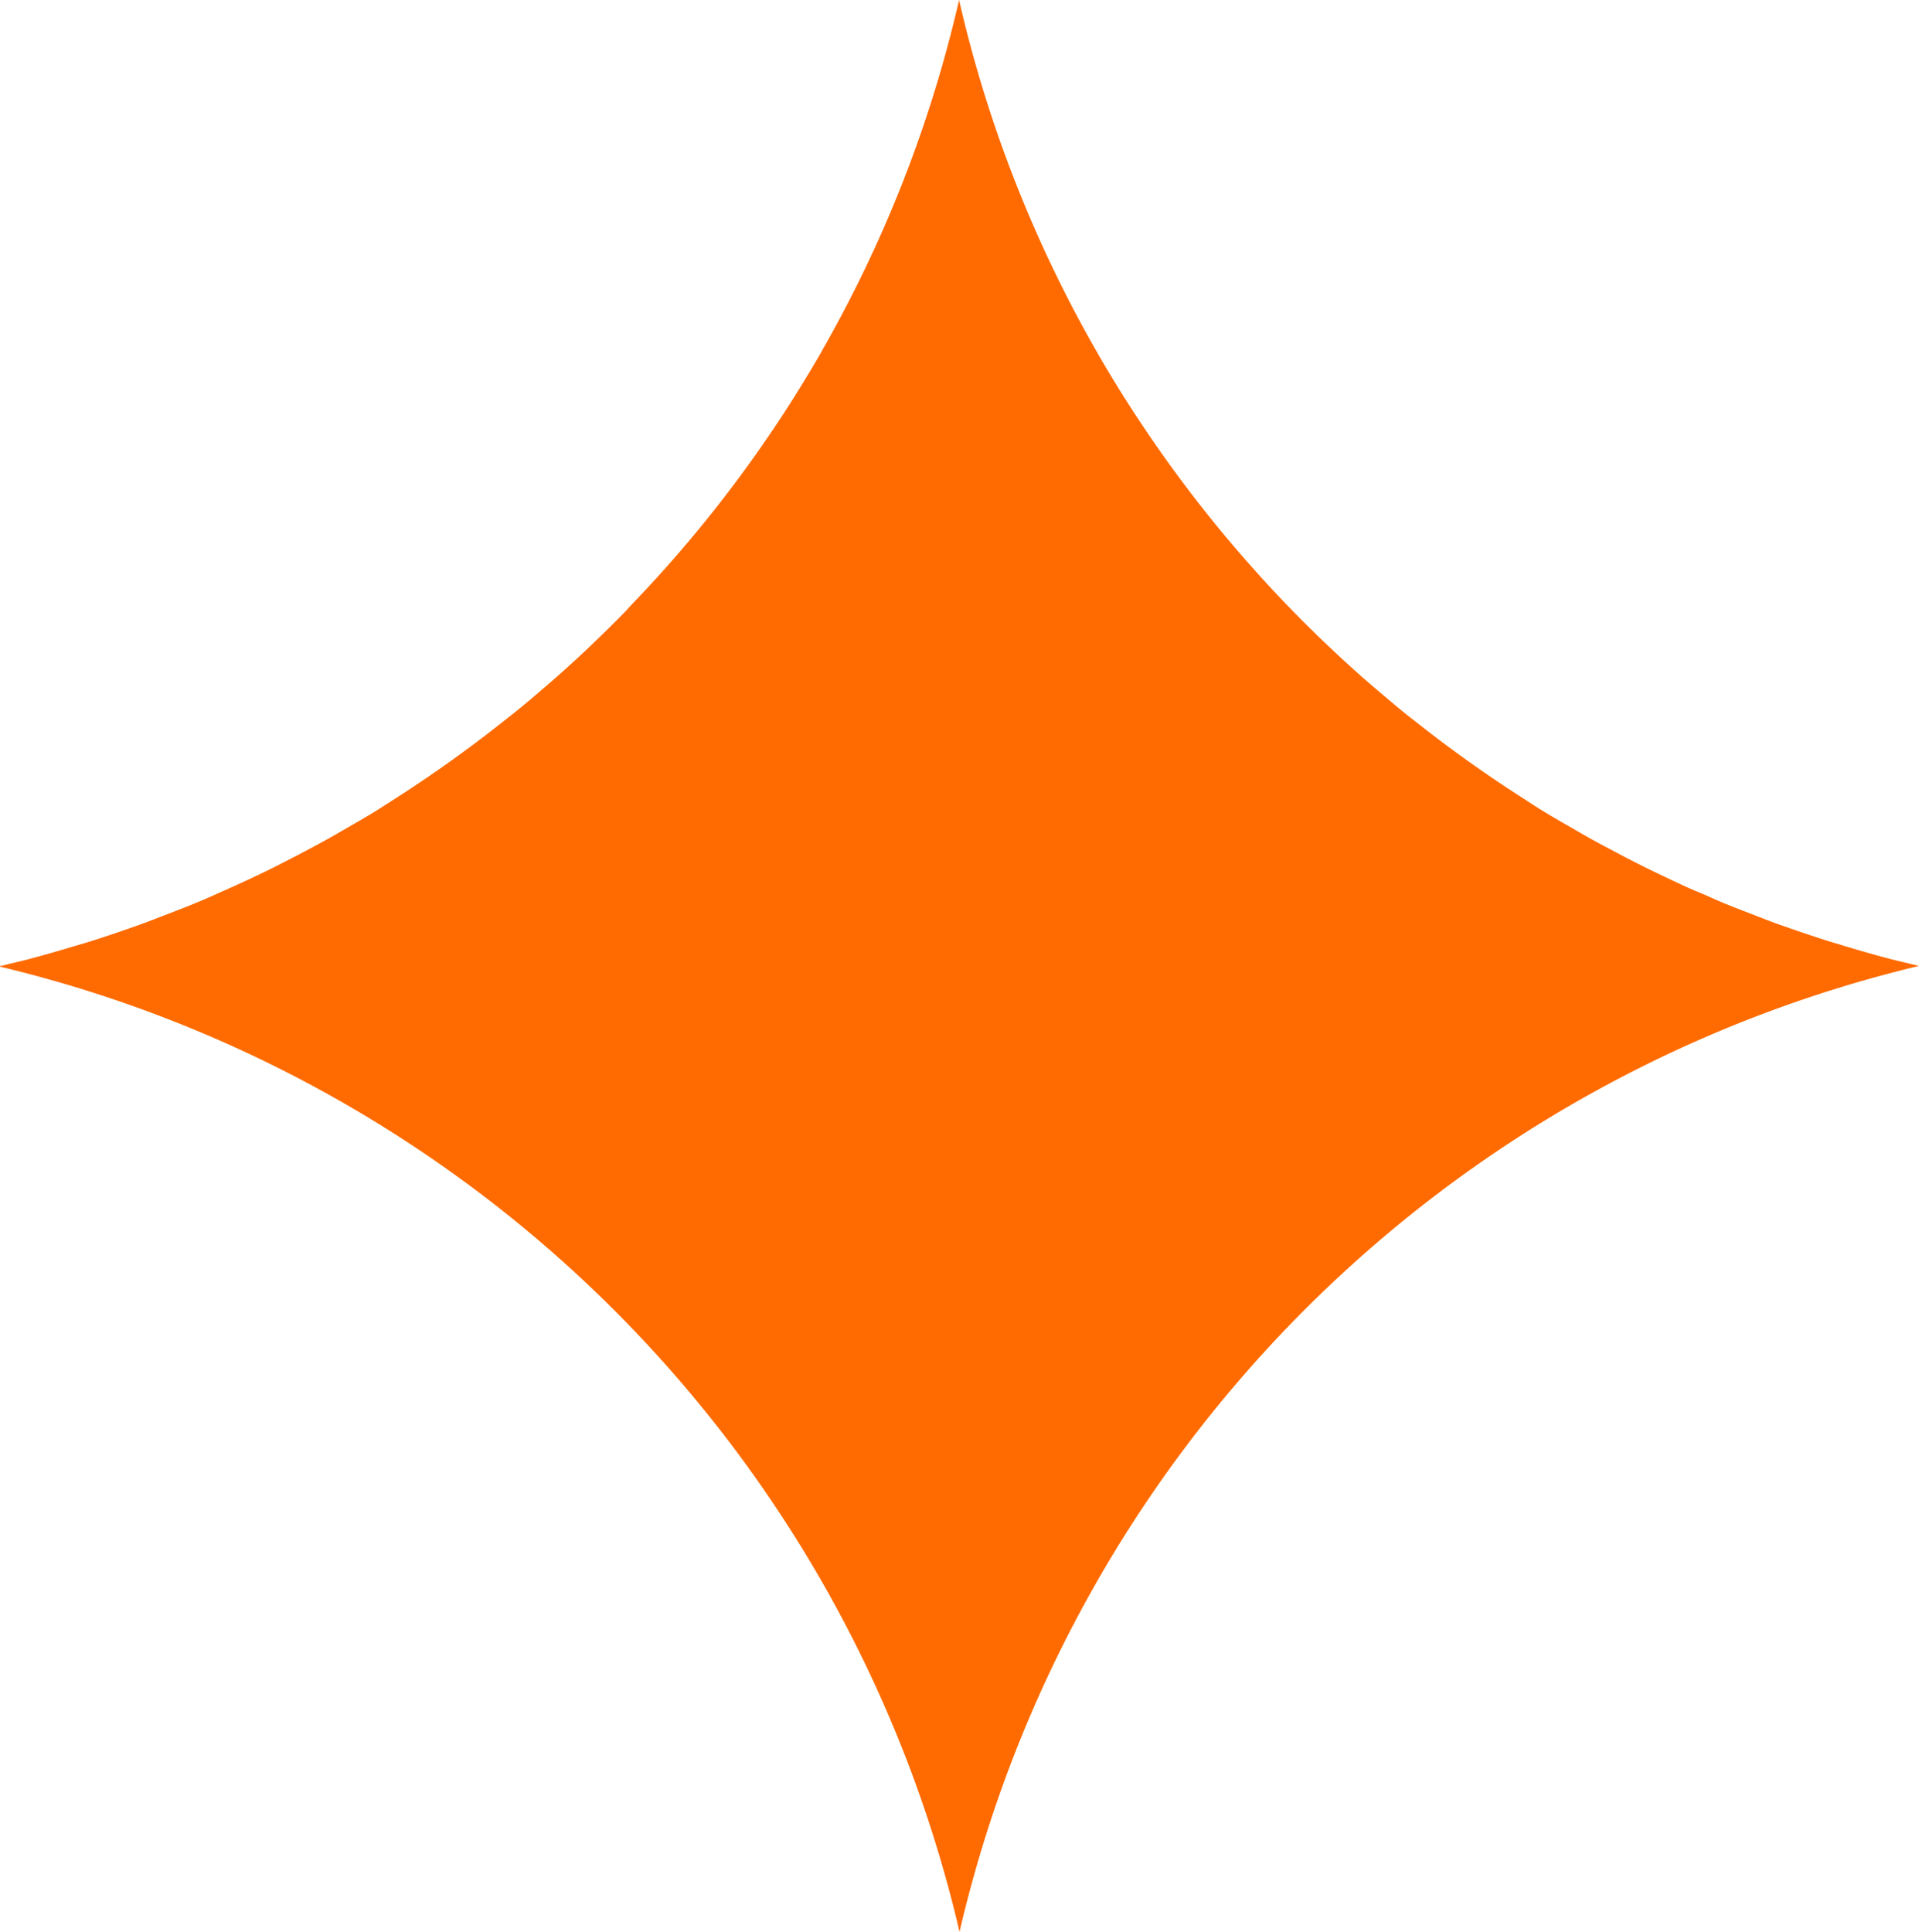 <svg xmlns="http://www.w3.org/2000/svg" width="25.117" height="25.286" viewBox="0 0 25.117 25.286"><path id="Trazado_24840" data-name="Trazado 24840" d="M402.645,4.6l-.016.028q-.17.294-.351.581l-.011.018a16.951,16.951,0,0,1-2.086,2.663c-.031.032-.061.065-.092.1-.129.133-.261.263-.394.391l-.14.134q-.192.181-.39.355c-.054.048-.108.095-.164.142-.131.113-.262.225-.4.334l-.16.126q-.663.524-1.379.982c-.078.049-.155.1-.234.15-.12.074-.241.144-.363.214-.1.058-.2.117-.3.172-.117.065-.234.127-.352.189s-.221.114-.331.17-.23.112-.345.166-.242.111-.364.165-.221.1-.332.144c-.138.057-.277.11-.418.164-.1.038-.2.078-.3.114-.23.082-.462.162-.7.235l-.182.054c-.195.059-.392.115-.589.167-.094.025-.189.045-.283.069l-.093.022A16.935,16.935,0,0,1,404.45,25.286a16.933,16.933,0,0,1,12.558-12.643l-.092-.022c-.094-.024-.189-.044-.283-.069-.2-.052-.394-.108-.589-.167l-.181-.054c-.234-.073-.466-.153-.7-.235-.1-.036-.2-.076-.3-.114-.139-.054-.278-.107-.417-.164-.111-.046-.222-.1-.332-.144s-.244-.108-.365-.165-.23-.109-.344-.166-.222-.112-.331-.17-.236-.124-.353-.189c-.1-.056-.2-.114-.3-.172-.122-.07-.243-.14-.363-.214-.078-.048-.156-.1-.233-.15q-.716-.458-1.381-.983c-.053-.042-.106-.082-.158-.124-.135-.109-.267-.223-.4-.335l-.163-.141c-.132-.117-.262-.236-.391-.357l-.139-.132c-.133-.129-.265-.259-.394-.392-.031-.031-.061-.064-.092-.095a17.018,17.018,0,0,1-2.087-2.665l-.01-.015c-.121-.192-.238-.387-.352-.583a.224.224,0,0,0-.014-.026,16.783,16.783,0,0,1-1.8-4.6h0a16.821,16.821,0,0,1-1.8,4.6" transform="translate(-391.891)" fill="#ff6b00"></path></svg>